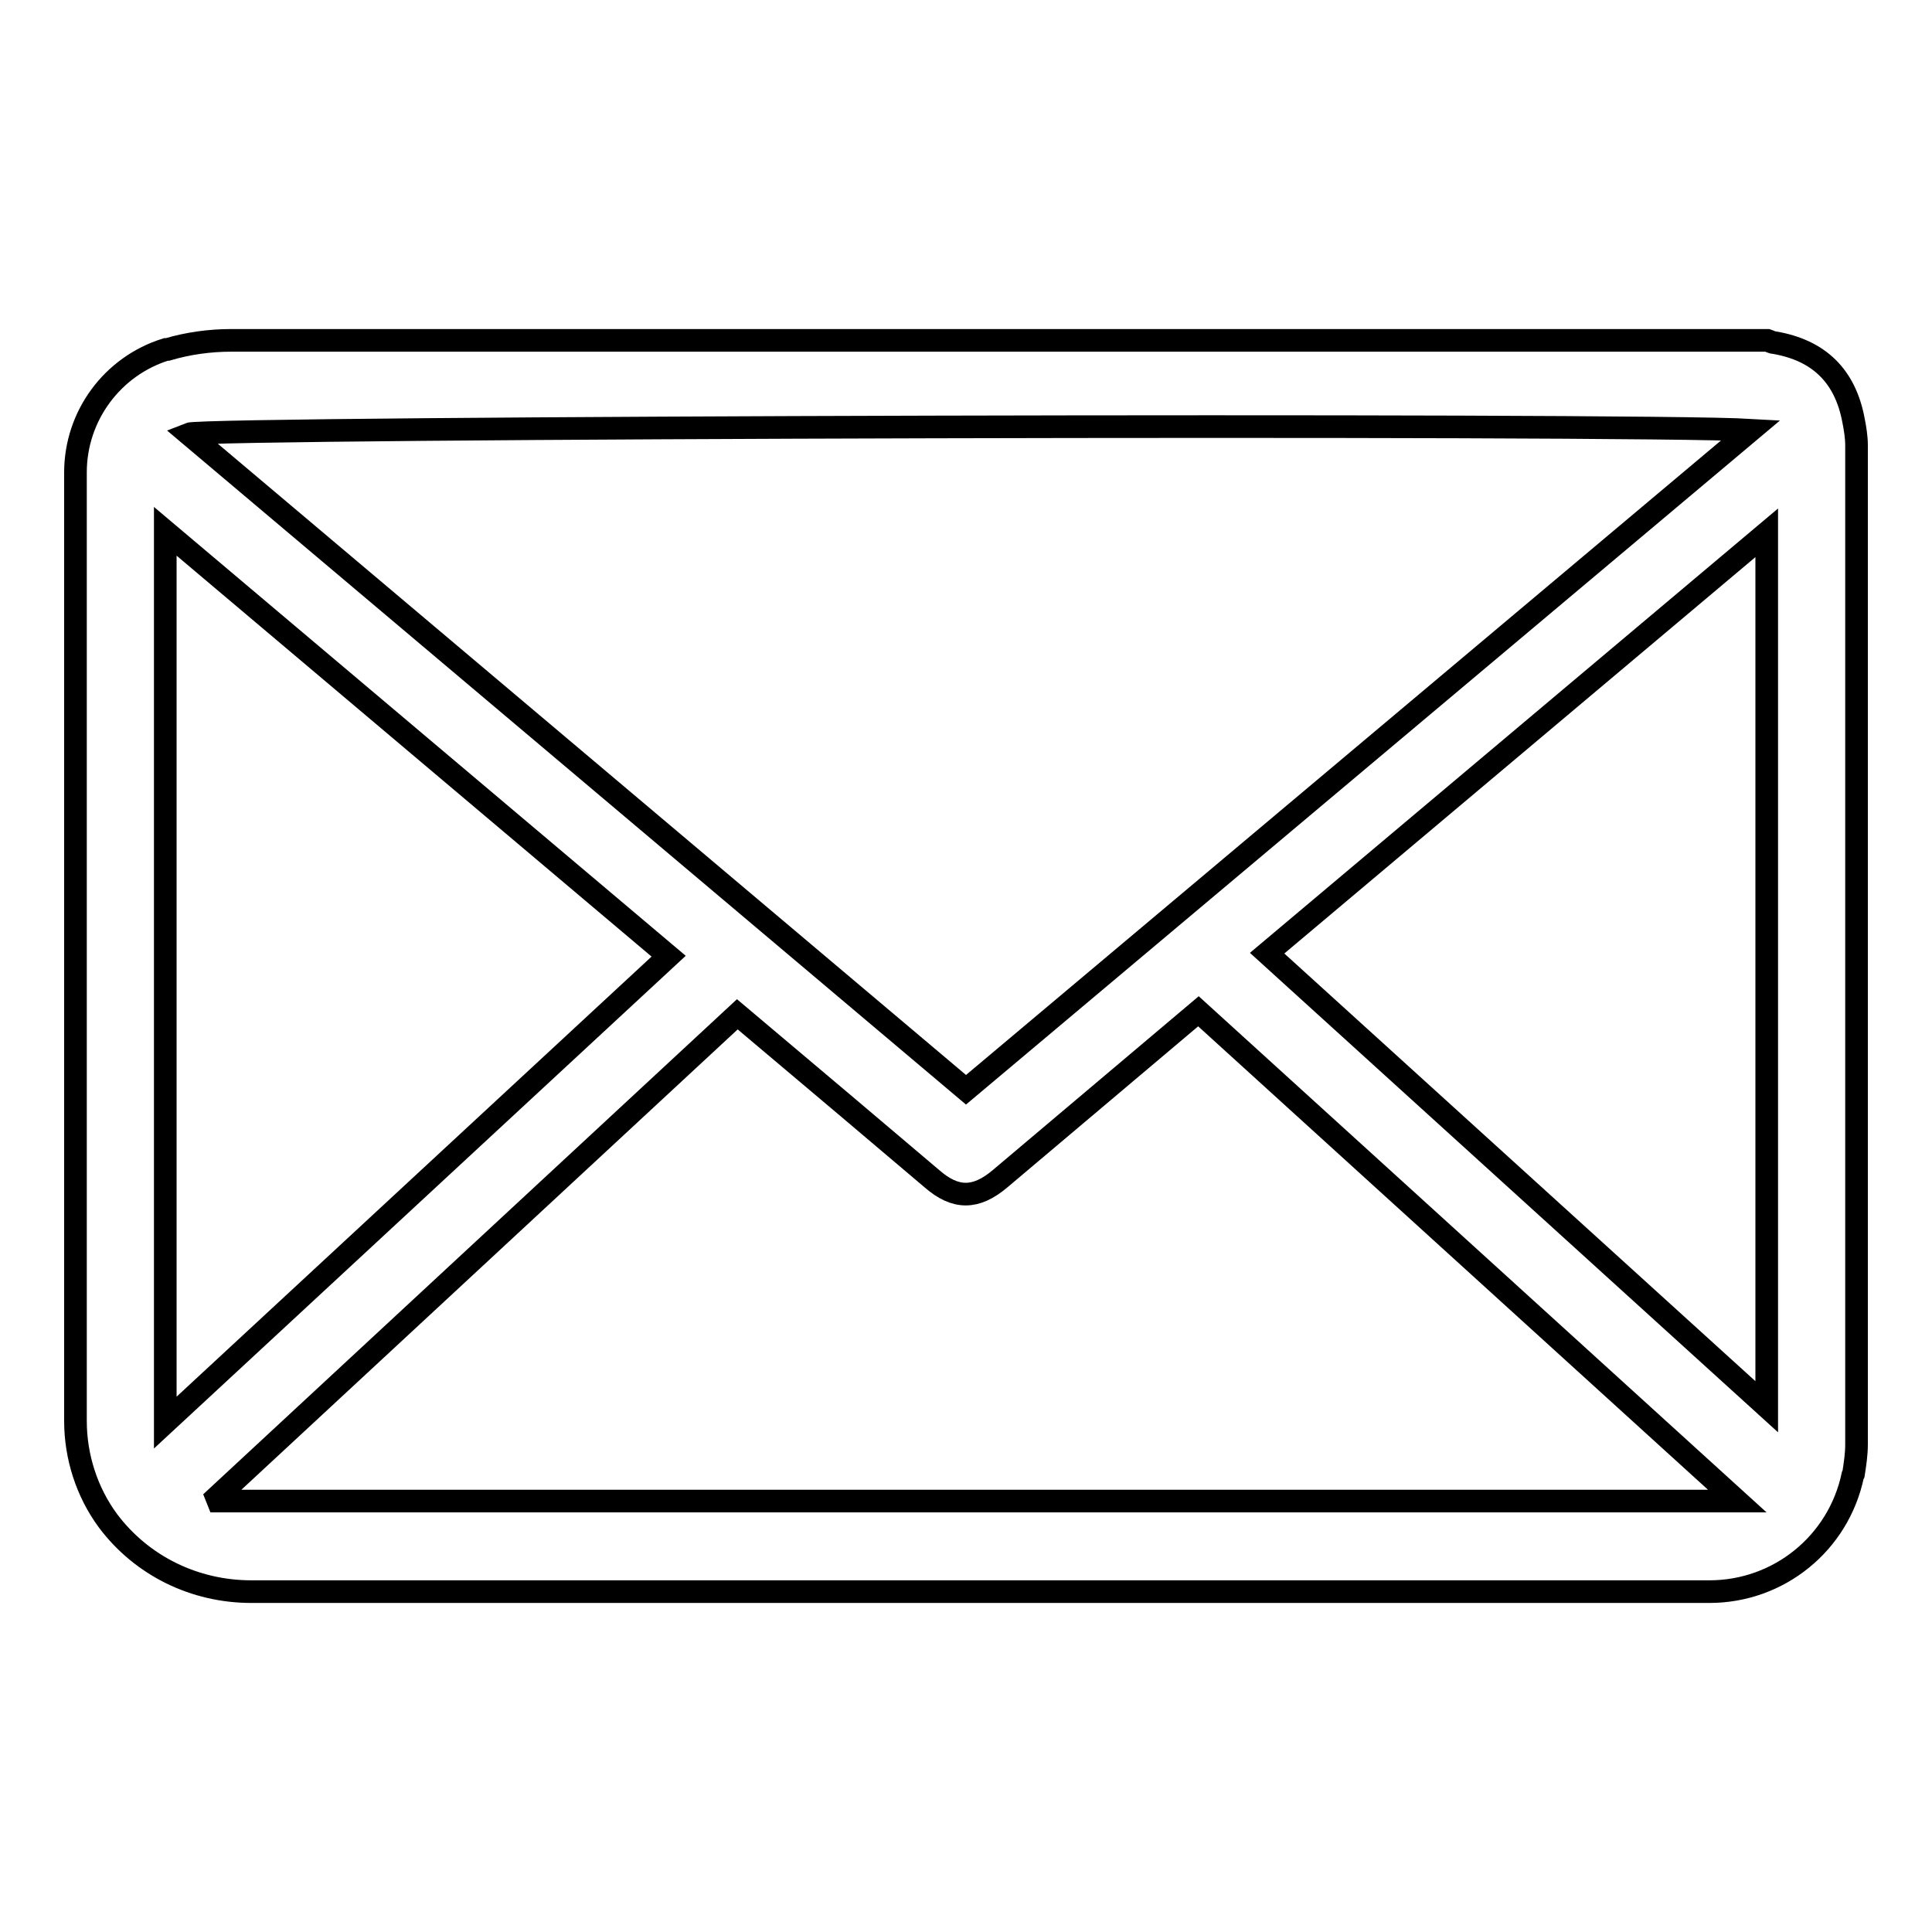 <?xml version="1.0" encoding="utf-8"?>
<!-- Svg Vector Icons : http://www.onlinewebfonts.com/icon -->
<!DOCTYPE svg PUBLIC "-//W3C//DTD SVG 1.1//EN" "http://www.w3.org/Graphics/SVG/1.1/DTD/svg11.dtd">
<svg version="1.1" xmlns="http://www.w3.org/2000/svg" xmlns:xlink="http://www.w3.org/1999/xlink" x="0px" y="0px" viewBox="0 0 256 256" enable-background="new 0 0 256 256" xml:space="preserve">
<g> <path stroke-width="3" fill-opacity="0" stroke="#000000"  d="M246,59v132.4c0,1.3-0.2,2.6-0.4,3.9v0l-0.1,0.2c-1.9,9-9.8,15.4-19,15.4H33.3c-7.5,0-14.5-3.4-19-9.4 c-2.8-3.8-4.3-8.5-4.3-13.2V62.6c0-7.5,4.9-14.1,12-16.3l0.2,0l0,0c2.7-0.8,5.6-1.2,8.4-1.2h203.6c0.3,0.1,0.6,0.3,0.9,0.3 c5.9,1,9.4,4.4,10.5,10.3v0C245.8,56.7,246,57.9,246,59L246,59z M128,144.4L232,57C216.7,56.1,27.2,56.6,25,57.5L128,144.4 L128,144.4L128,144.4z M158.8,134l-26.3,22.2c-3.2,2.7-5.9,2.7-9,0l-11.1-9.4l-14.7-12.4l-69,64l0.2,0.5h201.3L158.8,134L158.8,134 z M88.6,126.7L21.9,70.4v118.1L88.6,126.7L88.6,126.7L88.6,126.7z M167.9,126.3l66.2,60.1V70.6L167.9,126.3L167.9,126.3z"/></g>
</svg>